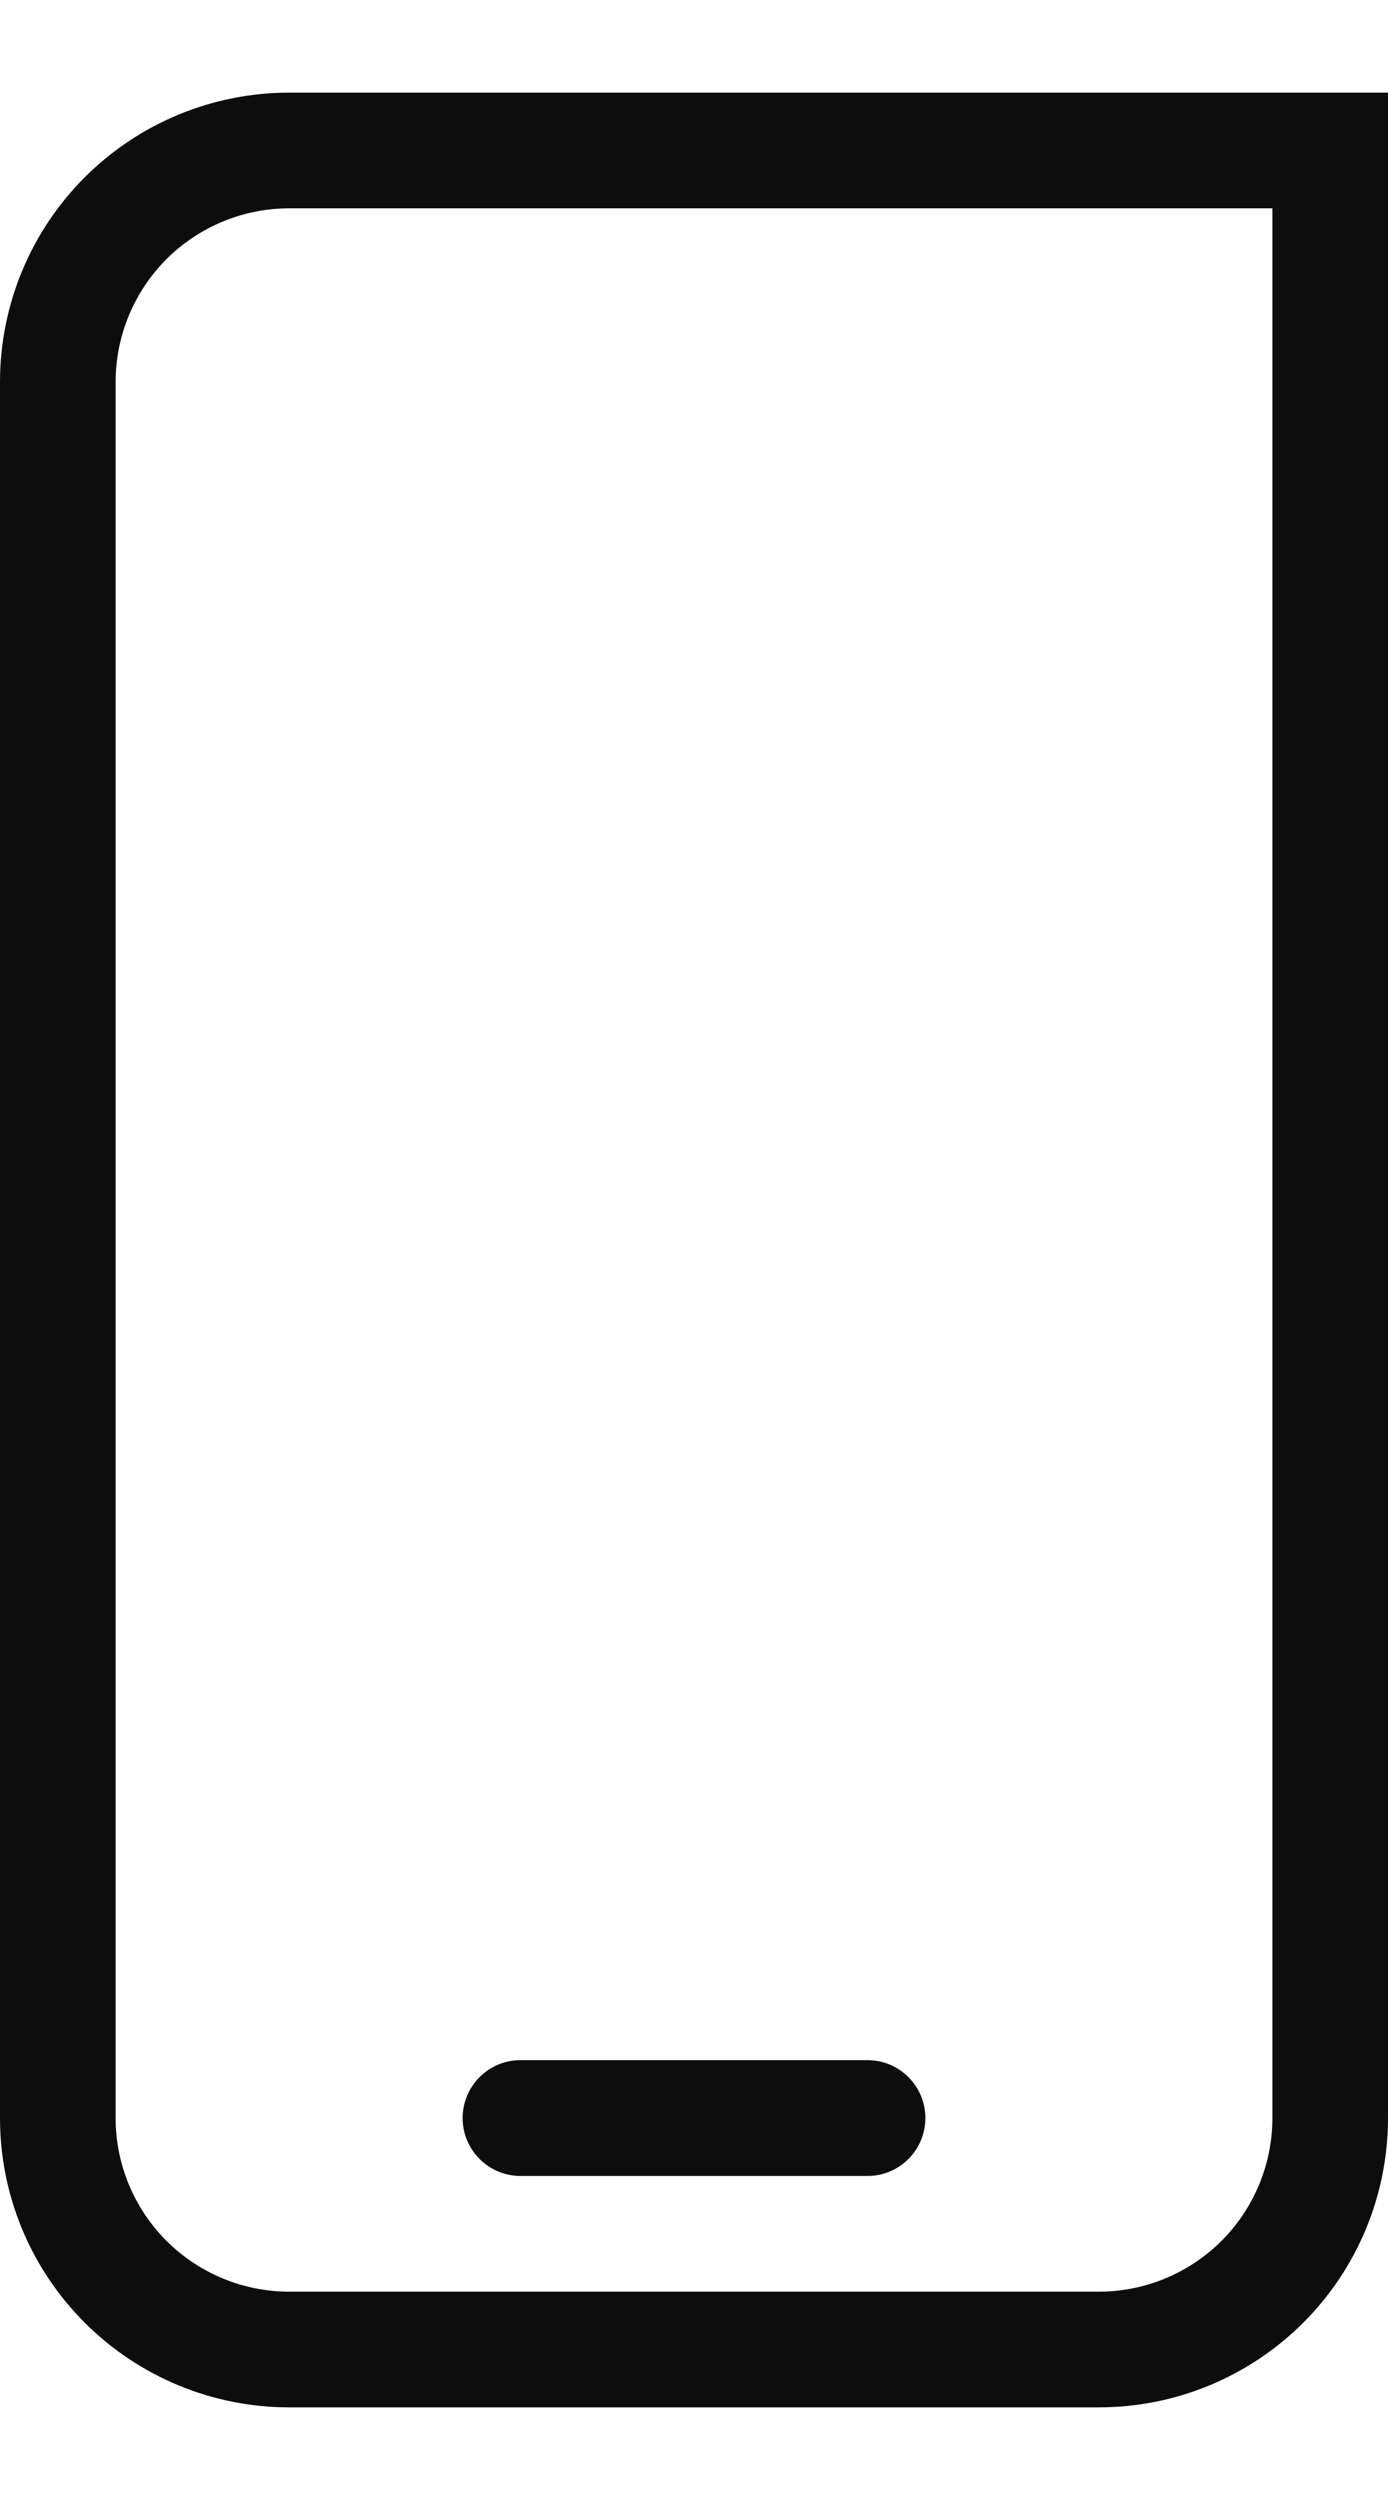 <svg width="10" height="18" viewBox="0 0 10 18" fill="none" xmlns="http://www.w3.org/2000/svg">
<path fill-rule="evenodd" clip-rule="evenodd" d="M1.199 1.866C1.434 1.632 1.752 1.5 2.083 1.5H9.167V15.25C9.167 15.582 9.035 15.899 8.801 16.134C8.566 16.368 8.248 16.5 7.917 16.5H2.083C1.752 16.5 1.434 16.368 1.199 16.134C0.965 15.899 0.833 15.582 0.833 15.25V2.75C0.833 2.419 0.965 2.101 1.199 1.866ZM2.083 0.667C1.531 0.667 1.001 0.886 0.61 1.277C0.219 1.668 0 2.198 0 2.75V15.25C0 15.803 0.219 16.332 0.61 16.723C1.001 17.114 1.531 17.333 2.083 17.333H7.917C8.469 17.333 8.999 17.114 9.39 16.723C9.781 16.332 10 15.803 10 15.25V0.667H2.083ZM3.75 14.833C3.52 14.833 3.333 15.02 3.333 15.25C3.333 15.48 3.52 15.667 3.75 15.667H6.25C6.48 15.667 6.667 15.48 6.667 15.25C6.667 15.02 6.48 14.833 6.25 14.833H3.75Z" fill="#0D0D0D"/>
</svg>
